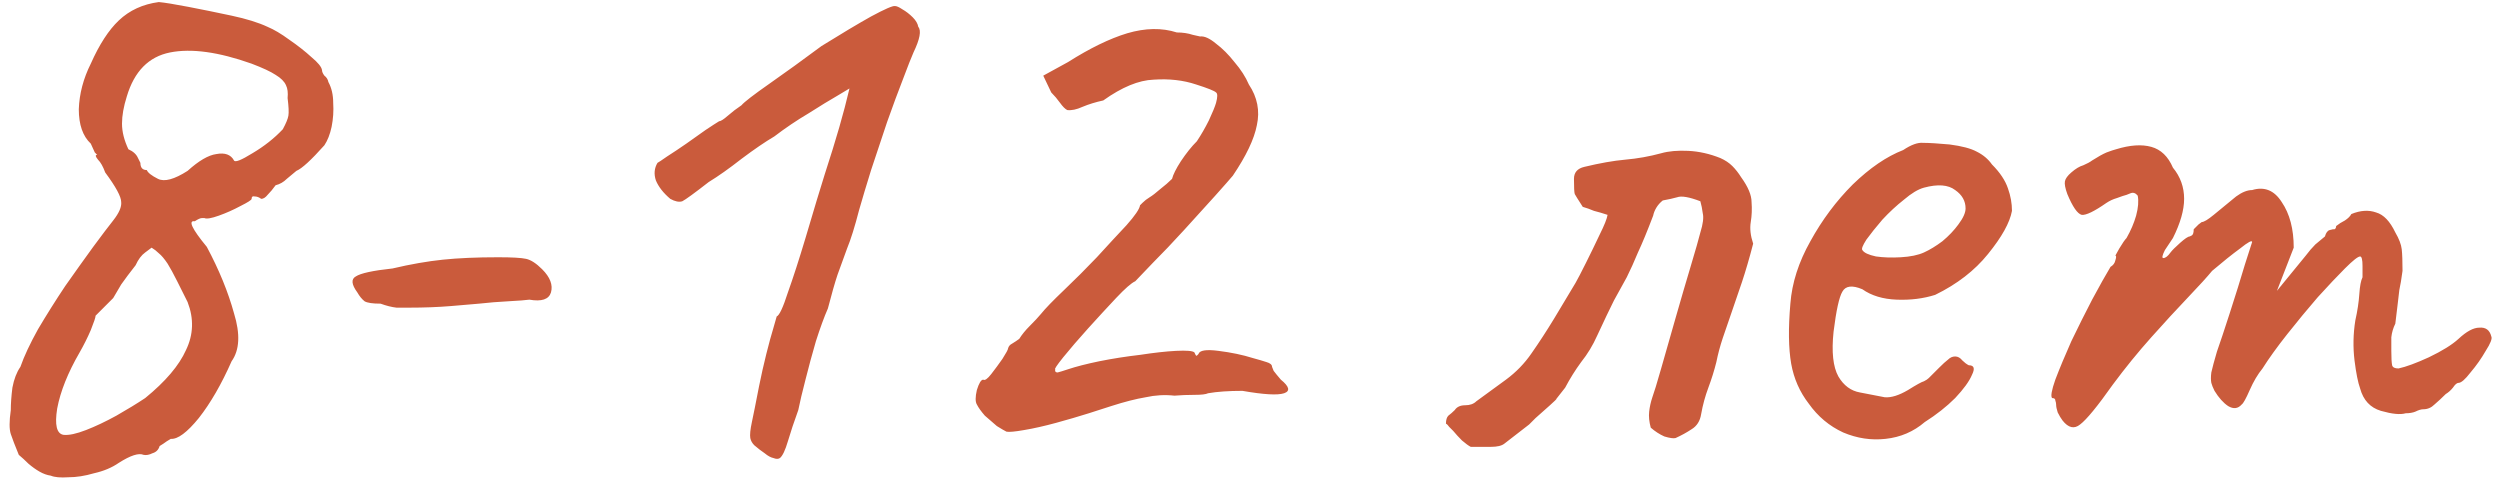 <?xml version="1.0" encoding="UTF-8"?> <svg xmlns="http://www.w3.org/2000/svg" width="250" height="48" viewBox="0 0 250 48" fill="none"> <path d="M5.08 47.566C4.707 47.513 4.333 47.379 3.96 47.166C3.587 46.953 3.213 46.686 2.84 46.366C2.52 46.046 2.2 45.752 1.88 45.486C1.507 44.579 1.24 43.886 1.08 43.406C0.92 42.926 0.92 42.126 1.08 41.006C1.08 40.366 1.133 39.619 1.24 38.766C1.4 37.913 1.667 37.219 2.04 36.686C2.413 35.619 3 34.366 3.8 32.926C4.653 31.486 5.56 30.046 6.52 28.606C7.533 27.166 8.467 25.859 9.32 24.686C10.227 23.459 10.893 22.579 11.32 22.046C11.907 21.299 12.173 20.686 12.12 20.206C12.12 19.672 11.587 18.686 10.52 17.246C10.307 16.659 10.067 16.233 9.8 15.966C9.533 15.646 9.507 15.486 9.72 15.486C9.72 15.486 9.64 15.406 9.48 15.246C9.373 15.033 9.24 14.739 9.08 14.366C8.28 13.619 7.88 12.473 7.88 10.926C7.933 9.379 8.333 7.859 9.08 6.366C9.933 4.446 10.867 3.006 11.88 2.046C12.947 1.033 14.28 0.419 15.88 0.206C16.467 0.259 17.453 0.419 18.84 0.686C20.227 0.953 21.667 1.246 23.16 1.566C24.653 1.886 25.853 2.259 26.76 2.686C27.4 2.953 28.12 3.379 28.92 3.966C29.773 4.553 30.52 5.139 31.16 5.726C31.8 6.259 32.147 6.686 32.2 7.006C32.2 7.166 32.28 7.353 32.44 7.566C32.653 7.726 32.787 7.939 32.84 8.206C33.16 8.793 33.32 9.486 33.32 10.286C33.373 11.086 33.32 11.886 33.16 12.686C33 13.432 32.76 14.046 32.44 14.526C31.107 16.019 30.173 16.872 29.64 17.086C29.373 17.299 29.053 17.566 28.68 17.886C28.36 18.206 27.987 18.419 27.56 18.526C27.293 18.899 27.027 19.219 26.76 19.486C26.547 19.753 26.333 19.886 26.12 19.886C25.907 19.726 25.693 19.646 25.48 19.646C25.267 19.593 25.16 19.672 25.16 19.886C25.16 19.992 24.787 20.233 24.04 20.606C23.347 20.979 22.627 21.299 21.88 21.566C21.133 21.832 20.653 21.913 20.44 21.806C20.44 21.806 20.36 21.806 20.2 21.806C20.04 21.806 19.8 21.913 19.48 22.126C18.787 22.019 19.187 22.872 20.68 24.686C21.907 26.979 22.813 29.192 23.4 31.326C24.04 33.406 23.96 35.006 23.16 36.126C22.147 38.419 21.053 40.312 19.88 41.806C18.707 43.246 17.773 43.939 17.08 43.886C17.08 43.886 16.947 43.966 16.68 44.126C16.467 44.286 16.227 44.446 15.96 44.606C15.853 44.979 15.613 45.219 15.24 45.326C14.92 45.486 14.627 45.539 14.36 45.486C13.88 45.273 13.053 45.539 11.88 46.286C11.187 46.766 10.36 47.112 9.4 47.326C8.493 47.593 7.64 47.726 6.84 47.726C6.04 47.779 5.453 47.726 5.08 47.566ZM6.36 43.486C6.893 43.539 7.64 43.379 8.6 43.006C9.56 42.633 10.573 42.153 11.64 41.566C12.76 40.926 13.72 40.339 14.52 39.806C16.547 38.153 17.907 36.553 18.6 35.006C19.347 33.459 19.4 31.859 18.76 30.206C18.44 29.566 18.093 28.872 17.72 28.126C17.347 27.379 17.027 26.793 16.76 26.366C16.44 25.886 16.147 25.539 15.88 25.326C15.667 25.113 15.427 24.926 15.16 24.766C15.16 24.766 14.947 24.926 14.52 25.246C14.147 25.512 13.827 25.939 13.56 26.526C12.973 27.273 12.493 27.913 12.12 28.446C11.8 28.979 11.533 29.433 11.32 29.806C10.947 30.179 10.6 30.526 10.28 30.846C9.96 31.166 9.72 31.406 9.56 31.566C9.56 31.726 9.4 32.206 9.08 33.006C8.76 33.752 8.387 34.499 7.96 35.246C6.787 37.273 6.04 39.139 5.72 40.846C5.453 42.499 5.667 43.379 6.36 43.486ZM18.76 17.086C19.88 16.073 20.84 15.512 21.64 15.406C22.493 15.246 23.08 15.459 23.4 16.046C23.507 16.259 24.12 16.019 25.24 15.326C26.413 14.633 27.427 13.832 28.28 12.926C28.6 12.339 28.787 11.886 28.84 11.566C28.893 11.246 28.867 10.659 28.76 9.806C28.813 9.273 28.76 8.846 28.6 8.526C28.44 8.153 28.093 7.806 27.56 7.486C27.08 7.166 26.28 6.793 25.16 6.366C21.853 5.193 19.133 4.819 17 5.246C14.867 5.673 13.427 7.139 12.68 9.646C12.36 10.659 12.2 11.566 12.2 12.366C12.2 13.166 12.413 14.019 12.84 14.926C13.32 15.139 13.64 15.432 13.8 15.806C13.96 16.126 14.04 16.286 14.04 16.286C14.04 16.766 14.253 17.006 14.68 17.006C14.787 17.273 15.16 17.566 15.8 17.886C16.44 18.206 17.427 17.939 18.76 17.086ZM40.856 30.766C40.536 30.766 40.136 30.766 39.656 30.766C39.176 30.712 38.642 30.579 38.056 30.366C37.256 30.366 36.722 30.286 36.456 30.126C36.189 29.913 35.949 29.619 35.736 29.246C35.149 28.446 35.096 27.913 35.576 27.646C36.056 27.326 37.282 27.059 39.256 26.846C41.069 26.419 42.749 26.126 44.296 25.966C45.842 25.806 47.682 25.726 49.816 25.726C51.202 25.726 52.136 25.779 52.616 25.886C53.096 25.992 53.629 26.339 54.216 26.926C55.016 27.726 55.309 28.499 55.096 29.246C54.882 29.939 54.162 30.179 52.936 29.966C52.562 30.019 51.869 30.073 50.856 30.126C49.842 30.179 48.856 30.259 47.896 30.366C47.309 30.419 46.376 30.499 45.096 30.606C43.816 30.712 42.402 30.766 40.856 30.766ZM77.989 45.806C77.829 45.913 77.616 45.913 77.349 45.806C77.083 45.752 76.789 45.593 76.469 45.326C76.149 45.112 75.803 44.846 75.429 44.526C75.216 44.312 75.083 44.072 75.029 43.806C74.976 43.486 75.029 42.953 75.189 42.206C75.349 41.459 75.589 40.259 75.909 38.606C76.123 37.539 76.363 36.472 76.629 35.406C76.896 34.339 77.136 33.459 77.349 32.766C77.563 32.019 77.669 31.646 77.669 31.646C77.936 31.539 78.309 30.739 78.789 29.246C79.323 27.753 79.909 25.939 80.549 23.806C80.763 23.059 81.136 21.806 81.669 20.046C82.203 18.286 82.736 16.579 83.269 14.926C83.749 13.379 84.149 11.992 84.469 10.766C84.789 9.486 84.949 8.846 84.949 8.846C84.949 8.846 84.549 9.086 83.749 9.566C83.003 9.993 82.043 10.579 80.869 11.326C79.696 12.019 78.549 12.793 77.429 13.646C76.523 14.179 75.429 14.926 74.149 15.886C72.923 16.846 71.829 17.619 70.869 18.206C69.429 19.326 68.549 19.966 68.229 20.126C67.909 20.233 67.509 20.152 67.029 19.886C66.336 19.299 65.856 18.686 65.589 18.046C65.376 17.406 65.429 16.819 65.749 16.286C65.856 16.233 66.176 16.019 66.709 15.646C67.296 15.273 67.936 14.846 68.629 14.366C69.323 13.886 69.963 13.432 70.549 13.006C71.189 12.579 71.643 12.286 71.909 12.126C72.069 12.126 72.363 11.939 72.789 11.566C73.216 11.193 73.669 10.846 74.149 10.526C74.416 10.206 75.349 9.486 76.949 8.366C78.549 7.246 80.283 5.993 82.149 4.606C84.123 3.379 85.776 2.393 87.109 1.646C88.496 0.899 89.296 0.553 89.509 0.606C89.669 0.606 89.909 0.713 90.229 0.926C90.603 1.139 90.949 1.406 91.269 1.726C91.589 2.046 91.776 2.366 91.829 2.686C92.149 3.059 91.989 3.913 91.349 5.246C91.136 5.726 90.789 6.606 90.309 7.886C89.829 9.113 89.296 10.553 88.709 12.206C88.176 13.806 87.643 15.406 87.109 17.006C86.629 18.552 86.229 19.886 85.909 21.006C85.483 22.659 85.083 23.939 84.709 24.846C84.389 25.753 84.069 26.633 83.749 27.486C83.483 28.286 83.163 29.406 82.789 30.846C82.416 31.699 82.016 32.792 81.589 34.126C81.216 35.406 80.869 36.686 80.549 37.966C80.229 39.193 79.989 40.206 79.829 41.006C79.403 42.179 79.056 43.219 78.789 44.126C78.523 45.032 78.256 45.593 77.989 45.806ZM100.645 43.166C100.432 43.059 100.112 42.873 99.685 42.606C99.312 42.286 98.912 41.939 98.485 41.566C98.112 41.139 97.845 40.766 97.685 40.446C97.525 40.179 97.525 39.699 97.685 39.006C97.898 38.312 98.112 37.966 98.325 37.966C98.485 38.072 98.752 37.886 99.125 37.406C99.498 36.926 99.872 36.419 100.245 35.886C100.618 35.299 100.805 34.953 100.805 34.846C100.858 34.633 100.992 34.472 101.205 34.366C101.472 34.206 101.712 34.046 101.925 33.886C102.192 33.459 102.538 33.032 102.965 32.606C103.445 32.126 103.818 31.726 104.085 31.406C104.512 30.872 105.285 30.073 106.405 29.006C107.525 27.939 108.618 26.846 109.685 25.726C110.805 24.499 111.792 23.433 112.645 22.526C113.498 21.566 113.952 20.899 114.005 20.526C114.005 20.526 114.085 20.446 114.245 20.286C114.458 20.073 114.698 19.886 114.965 19.726C115.232 19.566 115.578 19.299 116.005 18.926C116.485 18.552 116.885 18.206 117.205 17.886C117.312 17.459 117.605 16.872 118.085 16.126C118.618 15.326 119.152 14.659 119.685 14.126C120.112 13.486 120.512 12.793 120.885 12.046C121.258 11.246 121.498 10.659 121.605 10.286C121.765 9.699 121.765 9.353 121.605 9.246C121.445 9.086 120.778 8.819 119.605 8.446C118.325 8.019 116.912 7.859 115.365 7.966C113.872 8.019 112.192 8.713 110.325 10.046C109.578 10.206 108.885 10.419 108.245 10.686C107.658 10.953 107.152 11.059 106.725 11.006C106.512 10.899 106.272 10.659 106.005 10.286C105.738 9.913 105.445 9.566 105.125 9.246L104.325 7.566L106.805 6.206C108.992 4.819 110.965 3.859 112.725 3.326C114.538 2.793 116.192 2.766 117.685 3.246C118.272 3.246 118.805 3.326 119.285 3.486C119.765 3.593 120.005 3.646 120.005 3.646C120.432 3.593 120.965 3.833 121.605 4.366C122.245 4.846 122.858 5.459 123.445 6.206C124.085 6.953 124.565 7.699 124.885 8.446C125.738 9.726 126.005 11.086 125.685 12.526C125.418 13.912 124.618 15.592 123.285 17.566C123.018 17.886 122.432 18.552 121.525 19.566C120.618 20.579 119.578 21.726 118.405 23.006C117.285 24.233 116.245 25.326 115.285 26.286C114.378 27.246 113.792 27.859 113.525 28.126C113.152 28.286 112.512 28.846 111.605 29.806C110.752 30.712 109.818 31.726 108.805 32.846C107.845 33.913 107.018 34.873 106.325 35.726C105.685 36.526 105.418 36.926 105.525 36.926C105.472 37.139 105.552 37.246 105.765 37.246C105.978 37.193 106.325 37.086 106.805 36.926C107.605 36.659 108.645 36.392 109.925 36.126C111.258 35.859 112.618 35.646 114.005 35.486C115.392 35.273 116.592 35.139 117.605 35.086C118.672 35.032 119.285 35.086 119.445 35.246C119.552 35.513 119.632 35.619 119.685 35.566C119.792 35.459 119.845 35.406 119.845 35.406C119.952 35.032 120.618 34.926 121.845 35.086C123.125 35.246 124.272 35.486 125.285 35.806C125.872 35.966 126.325 36.099 126.645 36.206C127.018 36.312 127.205 36.472 127.205 36.686C127.205 36.686 127.258 36.819 127.365 37.086C127.525 37.299 127.765 37.593 128.085 37.966C128.938 38.659 129.045 39.112 128.405 39.326C127.765 39.539 126.378 39.459 124.245 39.086C122.858 39.086 121.712 39.166 120.805 39.326C120.592 39.432 120.138 39.486 119.445 39.486C118.752 39.486 118.085 39.513 117.445 39.566C116.485 39.459 115.525 39.513 114.565 39.726C113.605 39.886 112.458 40.179 111.125 40.606C110.645 40.766 109.898 41.006 108.885 41.326C107.872 41.646 106.778 41.966 105.605 42.286C104.432 42.606 103.365 42.846 102.405 43.006C101.498 43.166 100.912 43.219 100.645 43.166ZM147.076 44.686C146.862 44.579 146.569 44.366 146.196 44.046C145.876 43.726 145.582 43.406 145.316 43.086C145.156 42.926 145.022 42.792 144.916 42.686C144.809 42.526 144.702 42.419 144.596 42.366C144.596 41.992 144.676 41.726 144.836 41.566C145.049 41.406 145.262 41.219 145.476 41.006C145.689 40.686 146.036 40.526 146.516 40.526C146.996 40.526 147.369 40.392 147.636 40.126C148.596 39.432 149.582 38.712 150.596 37.966C151.609 37.219 152.462 36.339 153.156 35.326C153.902 34.259 154.649 33.112 155.396 31.886C156.142 30.659 156.862 29.459 157.556 28.286C157.769 27.913 158.116 27.246 158.596 26.286C159.076 25.326 159.529 24.392 159.956 23.486C160.436 22.526 160.702 21.859 160.756 21.486C160.276 21.326 159.822 21.192 159.396 21.086C159.022 20.926 158.649 20.793 158.276 20.686C157.796 19.939 157.529 19.512 157.476 19.406C157.422 19.246 157.396 18.739 157.396 17.886C157.396 17.246 157.742 16.846 158.436 16.686C159.982 16.312 161.342 16.073 162.516 15.966C163.742 15.859 164.942 15.646 166.116 15.326C166.862 15.113 167.769 15.033 168.836 15.086C169.902 15.139 170.969 15.379 172.036 15.806C172.516 16.019 172.916 16.286 173.236 16.606C173.556 16.926 173.849 17.299 174.116 17.726C174.809 18.686 175.156 19.512 175.156 20.206C175.209 20.899 175.182 21.566 175.076 22.206C174.969 22.846 175.049 23.566 175.316 24.366C174.942 25.806 174.569 27.086 174.196 28.206C173.822 29.273 173.476 30.286 173.156 31.246C172.836 32.153 172.542 33.006 172.276 33.806C172.009 34.606 171.796 35.406 171.636 36.206C171.422 37.059 171.156 37.913 170.836 38.766C170.516 39.619 170.276 40.499 170.116 41.406C170.009 42.099 169.689 42.606 169.156 42.926C168.676 43.246 168.142 43.539 167.556 43.806C167.342 43.859 166.969 43.806 166.436 43.646C165.956 43.432 165.502 43.139 165.076 42.766C164.916 42.179 164.862 41.646 164.916 41.166C164.969 40.686 165.076 40.206 165.236 39.726C165.396 39.299 165.689 38.339 166.116 36.846C166.542 35.352 167.022 33.672 167.556 31.806C168.089 29.939 168.596 28.206 169.076 26.606C169.556 25.006 169.876 23.886 170.036 23.246C170.302 22.392 170.382 21.753 170.276 21.326C170.222 20.899 170.142 20.499 170.036 20.126C168.916 19.699 168.142 19.566 167.716 19.726C167.342 19.832 166.862 19.939 166.276 20.046C166.009 20.259 165.796 20.499 165.636 20.766C165.476 21.032 165.369 21.299 165.316 21.566C164.729 23.113 164.222 24.339 163.796 25.246C163.422 26.152 163.049 26.979 162.676 27.726C162.302 28.419 161.876 29.192 161.396 30.046C160.969 30.899 160.409 32.072 159.716 33.566C159.289 34.526 158.756 35.406 158.116 36.206C157.529 37.006 156.996 37.859 156.516 38.766L155.636 39.886C155.689 39.886 155.476 40.099 154.996 40.526C154.516 40.953 154.036 41.379 153.556 41.806C153.129 42.233 152.916 42.446 152.916 42.446L150.436 44.366C150.169 44.579 149.716 44.686 149.076 44.686C148.436 44.686 147.769 44.686 147.076 44.686ZM192.477 42.206C191.357 43.166 190.05 43.726 188.557 43.886C187.117 44.046 185.704 43.833 184.317 43.246C182.93 42.606 181.784 41.646 180.877 40.366C179.97 39.193 179.384 37.859 179.117 36.366C178.85 34.819 178.824 32.819 179.037 30.366C179.197 28.286 179.864 26.206 181.037 24.126C182.21 21.992 183.624 20.099 185.277 18.446C186.984 16.793 188.664 15.646 190.317 15.006C191.117 14.473 191.784 14.232 192.317 14.286C192.904 14.286 193.784 14.339 194.957 14.446C196.184 14.606 197.09 14.846 197.677 15.166C198.317 15.486 198.824 15.912 199.197 16.446C199.997 17.246 200.53 18.046 200.797 18.846C201.064 19.593 201.197 20.339 201.197 21.086C200.984 22.259 200.184 23.699 198.797 25.406C197.464 27.059 195.704 28.419 193.517 29.486C192.344 29.859 191.064 30.019 189.677 29.966C188.29 29.913 187.144 29.566 186.237 28.926C185.224 28.499 184.557 28.579 184.237 29.166C183.917 29.699 183.624 31.032 183.357 33.166C183.144 35.193 183.304 36.686 183.837 37.646C184.37 38.553 185.09 39.086 185.997 39.246C187.064 39.459 187.89 39.619 188.477 39.726C189.117 39.779 189.89 39.539 190.797 39.006C191.65 38.472 192.184 38.179 192.397 38.126C192.61 38.019 192.77 37.913 192.877 37.806C193.037 37.646 193.384 37.299 193.917 36.766C194.29 36.392 194.584 36.126 194.797 35.966C195.01 35.752 195.25 35.646 195.517 35.646C195.784 35.646 196.024 35.779 196.237 36.046C196.45 36.259 196.664 36.419 196.877 36.526C197.41 36.526 197.517 36.846 197.197 37.486C196.93 38.126 196.37 38.899 195.517 39.806C194.664 40.659 193.65 41.459 192.477 42.206ZM192.397 25.246C192.984 24.979 193.597 24.606 194.237 24.126C194.877 23.593 195.41 23.032 195.837 22.446C196.317 21.806 196.557 21.273 196.557 20.846C196.557 20.099 196.21 19.486 195.517 19.006C194.824 18.473 193.784 18.392 192.397 18.766C191.81 18.926 191.144 19.326 190.397 19.966C189.65 20.552 188.93 21.219 188.237 21.966C187.597 22.712 187.064 23.379 186.637 23.966C186.264 24.552 186.13 24.899 186.237 25.006C186.397 25.273 186.85 25.486 187.597 25.646C188.344 25.753 189.17 25.779 190.077 25.726C191.037 25.672 191.81 25.512 192.397 25.246ZM206.252 42.046C206.092 41.833 205.932 41.566 205.772 41.246C205.666 40.926 205.612 40.659 205.612 40.446C205.612 40.339 205.586 40.206 205.532 40.046C205.532 39.886 205.426 39.806 205.212 39.806C205.052 39.646 205.159 39.032 205.532 37.966C205.959 36.846 206.492 35.566 207.132 34.126C207.826 32.686 208.519 31.299 209.212 29.966C209.959 28.579 210.572 27.486 211.052 26.686C211.319 26.526 211.479 26.312 211.532 26.046C211.639 25.726 211.639 25.566 211.532 25.566C211.532 25.566 211.666 25.326 211.932 24.846C212.252 24.312 212.492 23.966 212.652 23.806C213.079 23.059 213.399 22.312 213.612 21.566C213.826 20.766 213.879 20.099 213.772 19.566C213.559 19.299 213.319 19.219 213.052 19.326C212.786 19.433 212.652 19.486 212.652 19.486C212.439 19.539 212.119 19.646 211.692 19.806C211.319 19.913 210.972 20.073 210.652 20.286C209.426 21.139 208.599 21.539 208.172 21.486C207.746 21.379 207.266 20.686 206.732 19.406C206.519 18.819 206.439 18.392 206.492 18.126C206.546 17.859 206.759 17.566 207.132 17.246C207.559 16.872 207.959 16.633 208.332 16.526C208.706 16.366 208.999 16.206 209.212 16.046C209.799 15.672 210.279 15.406 210.652 15.246C211.079 15.086 211.399 14.979 211.612 14.926C212.999 14.499 214.172 14.419 215.132 14.686C216.092 14.953 216.812 15.646 217.292 16.766C218.039 17.672 218.412 18.712 218.412 19.886C218.412 21.006 218.039 22.312 217.292 23.806L216.492 25.006C216.226 25.539 216.172 25.806 216.332 25.806C216.546 25.806 216.786 25.619 217.052 25.246C217.212 25.032 217.532 24.712 218.012 24.286C218.492 23.859 218.812 23.646 218.972 23.646C218.972 23.646 219.026 23.619 219.132 23.566C219.292 23.512 219.372 23.299 219.372 22.926C219.532 22.766 219.692 22.606 219.852 22.446C220.066 22.286 220.172 22.206 220.172 22.206C220.386 22.206 220.786 21.966 221.372 21.486C222.012 20.953 222.759 20.339 223.612 19.646C224.199 19.219 224.732 19.006 225.212 19.006C226.439 18.633 227.426 19.032 228.172 20.206C228.972 21.379 229.372 22.899 229.372 24.766L227.692 29.086L230.572 25.566C230.892 25.139 231.212 24.766 231.532 24.446C231.906 24.126 232.226 23.859 232.492 23.646C232.599 23.273 232.759 23.059 232.972 23.006C233.186 22.953 233.292 22.926 233.292 22.926C233.292 22.926 233.346 22.926 233.452 22.926C233.559 22.872 233.612 22.766 233.612 22.606C233.879 22.392 234.172 22.206 234.492 22.046C234.812 21.832 235.026 21.619 235.132 21.406C236.039 21.032 236.866 20.979 237.613 21.246C238.359 21.459 238.999 22.126 239.532 23.246C239.906 23.886 240.119 24.446 240.173 24.926C240.226 25.406 240.252 26.126 240.252 27.086C240.146 27.886 240.039 28.526 239.932 29.006C239.879 29.433 239.826 29.886 239.773 30.366C239.719 30.846 239.639 31.512 239.532 32.366C239.319 32.792 239.186 33.246 239.132 33.726C239.132 34.206 239.132 34.659 239.132 35.086C239.132 35.779 239.159 36.259 239.212 36.526C239.266 36.739 239.479 36.846 239.852 36.846C240.599 36.686 241.612 36.312 242.892 35.726C244.226 35.086 245.212 34.472 245.852 33.886C246.652 33.139 247.346 32.766 247.933 32.766C248.572 32.712 248.972 33.006 249.132 33.646C249.239 33.859 249.052 34.339 248.572 35.086C248.146 35.833 247.639 36.553 247.052 37.246C246.519 37.939 246.119 38.286 245.852 38.286C245.692 38.286 245.506 38.446 245.293 38.766C245.079 39.032 244.839 39.246 244.573 39.406C244.199 39.779 243.826 40.126 243.453 40.446C243.132 40.766 242.759 40.926 242.333 40.926C242.119 40.926 241.852 41.006 241.532 41.166C241.266 41.273 240.946 41.326 240.573 41.326C240.039 41.486 239.213 41.406 238.092 41.086C237.026 40.766 236.332 40.019 236.012 38.846C235.799 38.259 235.612 37.326 235.452 36.046C235.292 34.712 235.319 33.379 235.532 32.046C235.746 31.086 235.879 30.206 235.932 29.406C235.986 28.606 236.092 28.046 236.252 27.726C236.252 27.566 236.252 27.192 236.252 26.606C236.252 25.966 236.172 25.646 236.012 25.646C235.799 25.646 235.292 26.046 234.492 26.846C233.746 27.593 232.839 28.552 231.772 29.726C230.759 30.899 229.746 32.126 228.732 33.406C227.719 34.686 226.892 35.833 226.252 36.846C225.772 37.432 225.346 38.153 224.972 39.006C224.599 39.859 224.332 40.339 224.172 40.446C223.799 40.873 223.346 40.926 222.812 40.606C222.332 40.286 221.879 39.779 221.452 39.086C221.292 38.766 221.186 38.499 221.132 38.286C221.079 38.019 221.079 37.672 221.132 37.246C221.239 36.766 221.426 36.072 221.692 35.166C222.012 34.259 222.439 32.979 222.972 31.326C223.559 29.512 224.066 27.886 224.492 26.446C224.972 24.953 225.212 24.206 225.212 24.206C225.212 23.992 224.812 24.206 224.012 24.846C223.212 25.433 222.279 26.179 221.212 27.086C220.732 27.672 219.932 28.552 218.812 29.726C217.692 30.899 216.466 32.233 215.132 33.726C213.799 35.219 212.519 36.792 211.292 38.446C209.746 40.633 208.652 41.966 208.012 42.446C207.426 42.926 206.839 42.792 206.252 42.046Z" fill="#CA5B3C"></path> </svg> 